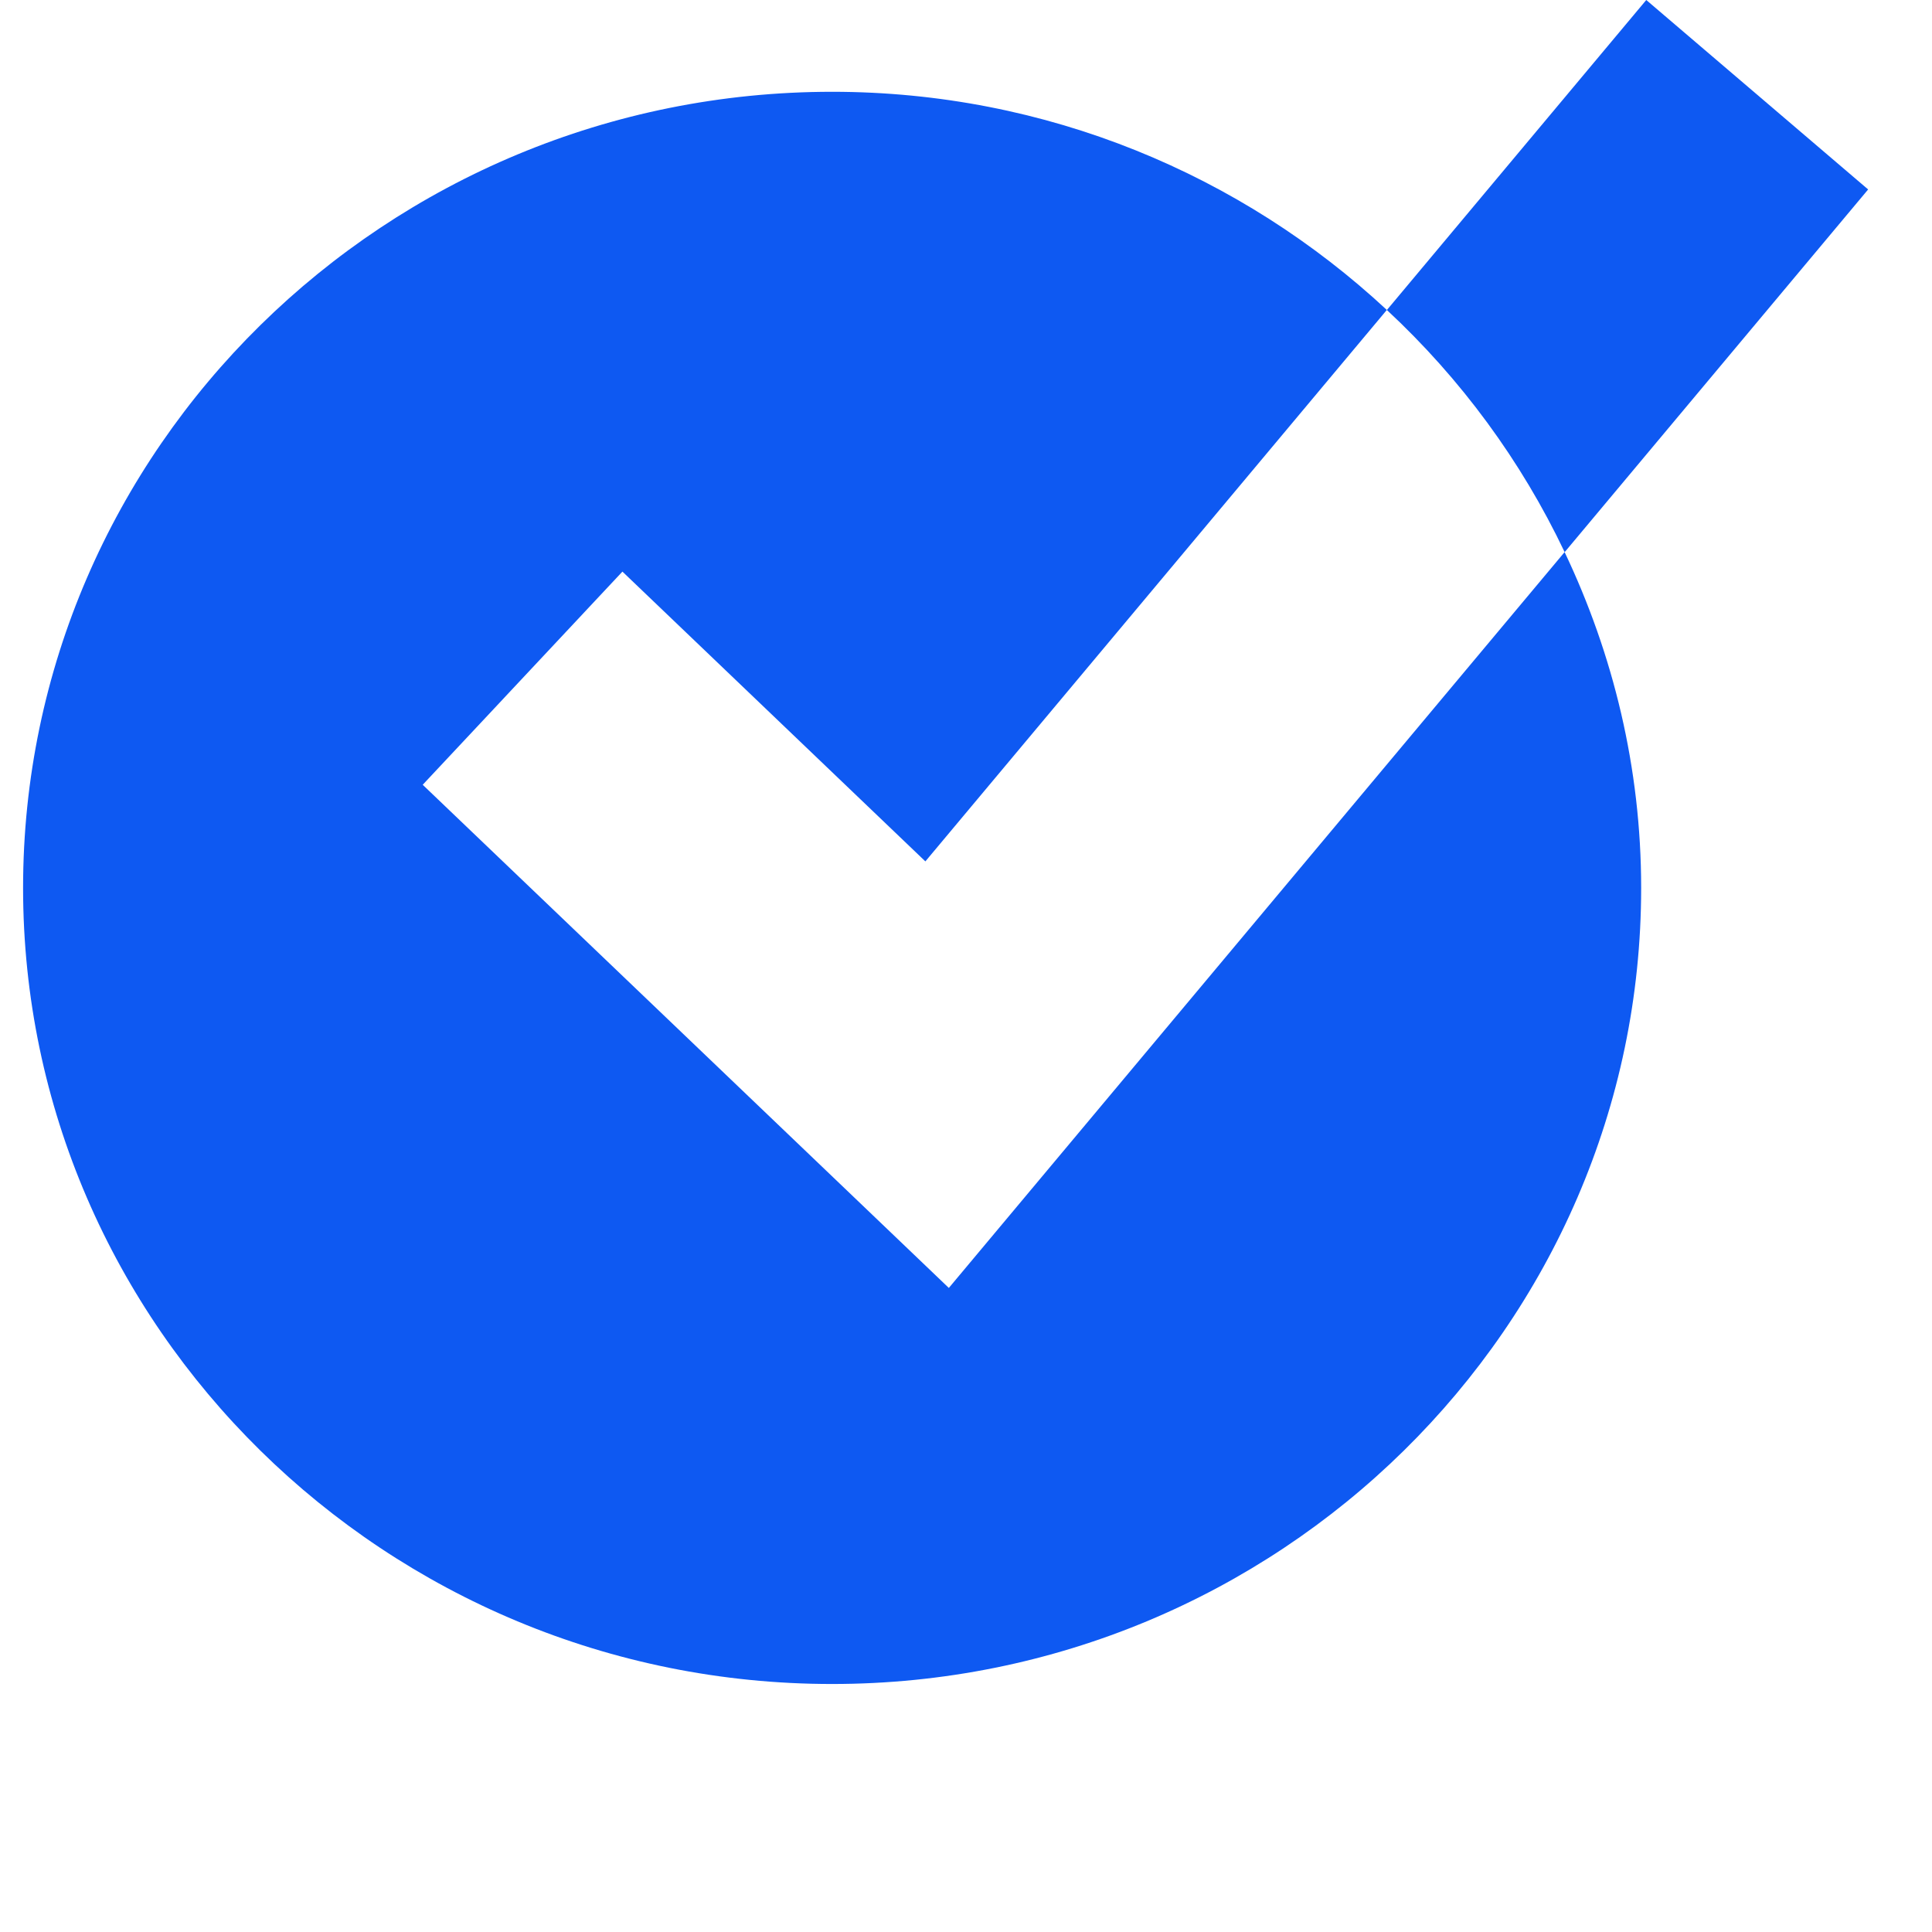 <svg xmlns="http://www.w3.org/2000/svg" xmlns:xlink="http://www.w3.org/1999/xlink" width="500" zoomAndPan="magnify" viewBox="0 0 375 375" height="500" preserveAspectRatio="xMidYMid meet" version="1.0"><defs><clipPath id="41db4b5fd4"><path d="M 4.48 17 L 319 17 L 319 326.863 L 4.48 326.863 Z M 4.48 17 " clip-rule="nonzero"/></clipPath><clipPath id="5e64119e94"><path d="M 269 0 L 362.605 0 L 362.605 108 L 269 108 Z M 269 0 " clip-rule="nonzero"/></clipPath></defs><g clip-path="url(#41db4b5fd4)"><path fill="#0e59f2" d="M 4.48 172.34 C 4.48 257.539 74.934 326.863 161.508 326.863 C 248.098 326.863 318.547 257.539 318.547 172.34 C 318.547 149.035 313.129 127.004 303.688 107.16 L 184.168 249.988 L 82.047 152.324 L 120.812 110.949 L 179.613 167.195 L 269.184 60.16 C 241.035 33.984 203.195 17.816 161.508 17.816 C 74.934 17.816 4.48 87.133 4.48 172.34 Z M 4.48 172.34 " fill-opacity="1" fill-rule="nonzero"/></g><g clip-path="url(#5e64119e94)"><path fill="#0e59f2" d="M 362.605 36.773 L 319.539 0 L 269.195 60.172 C 283.523 73.492 295.25 89.398 303.699 107.172 Z M 362.605 36.773 " fill-opacity="1" fill-rule="nonzero"/></g></svg>
